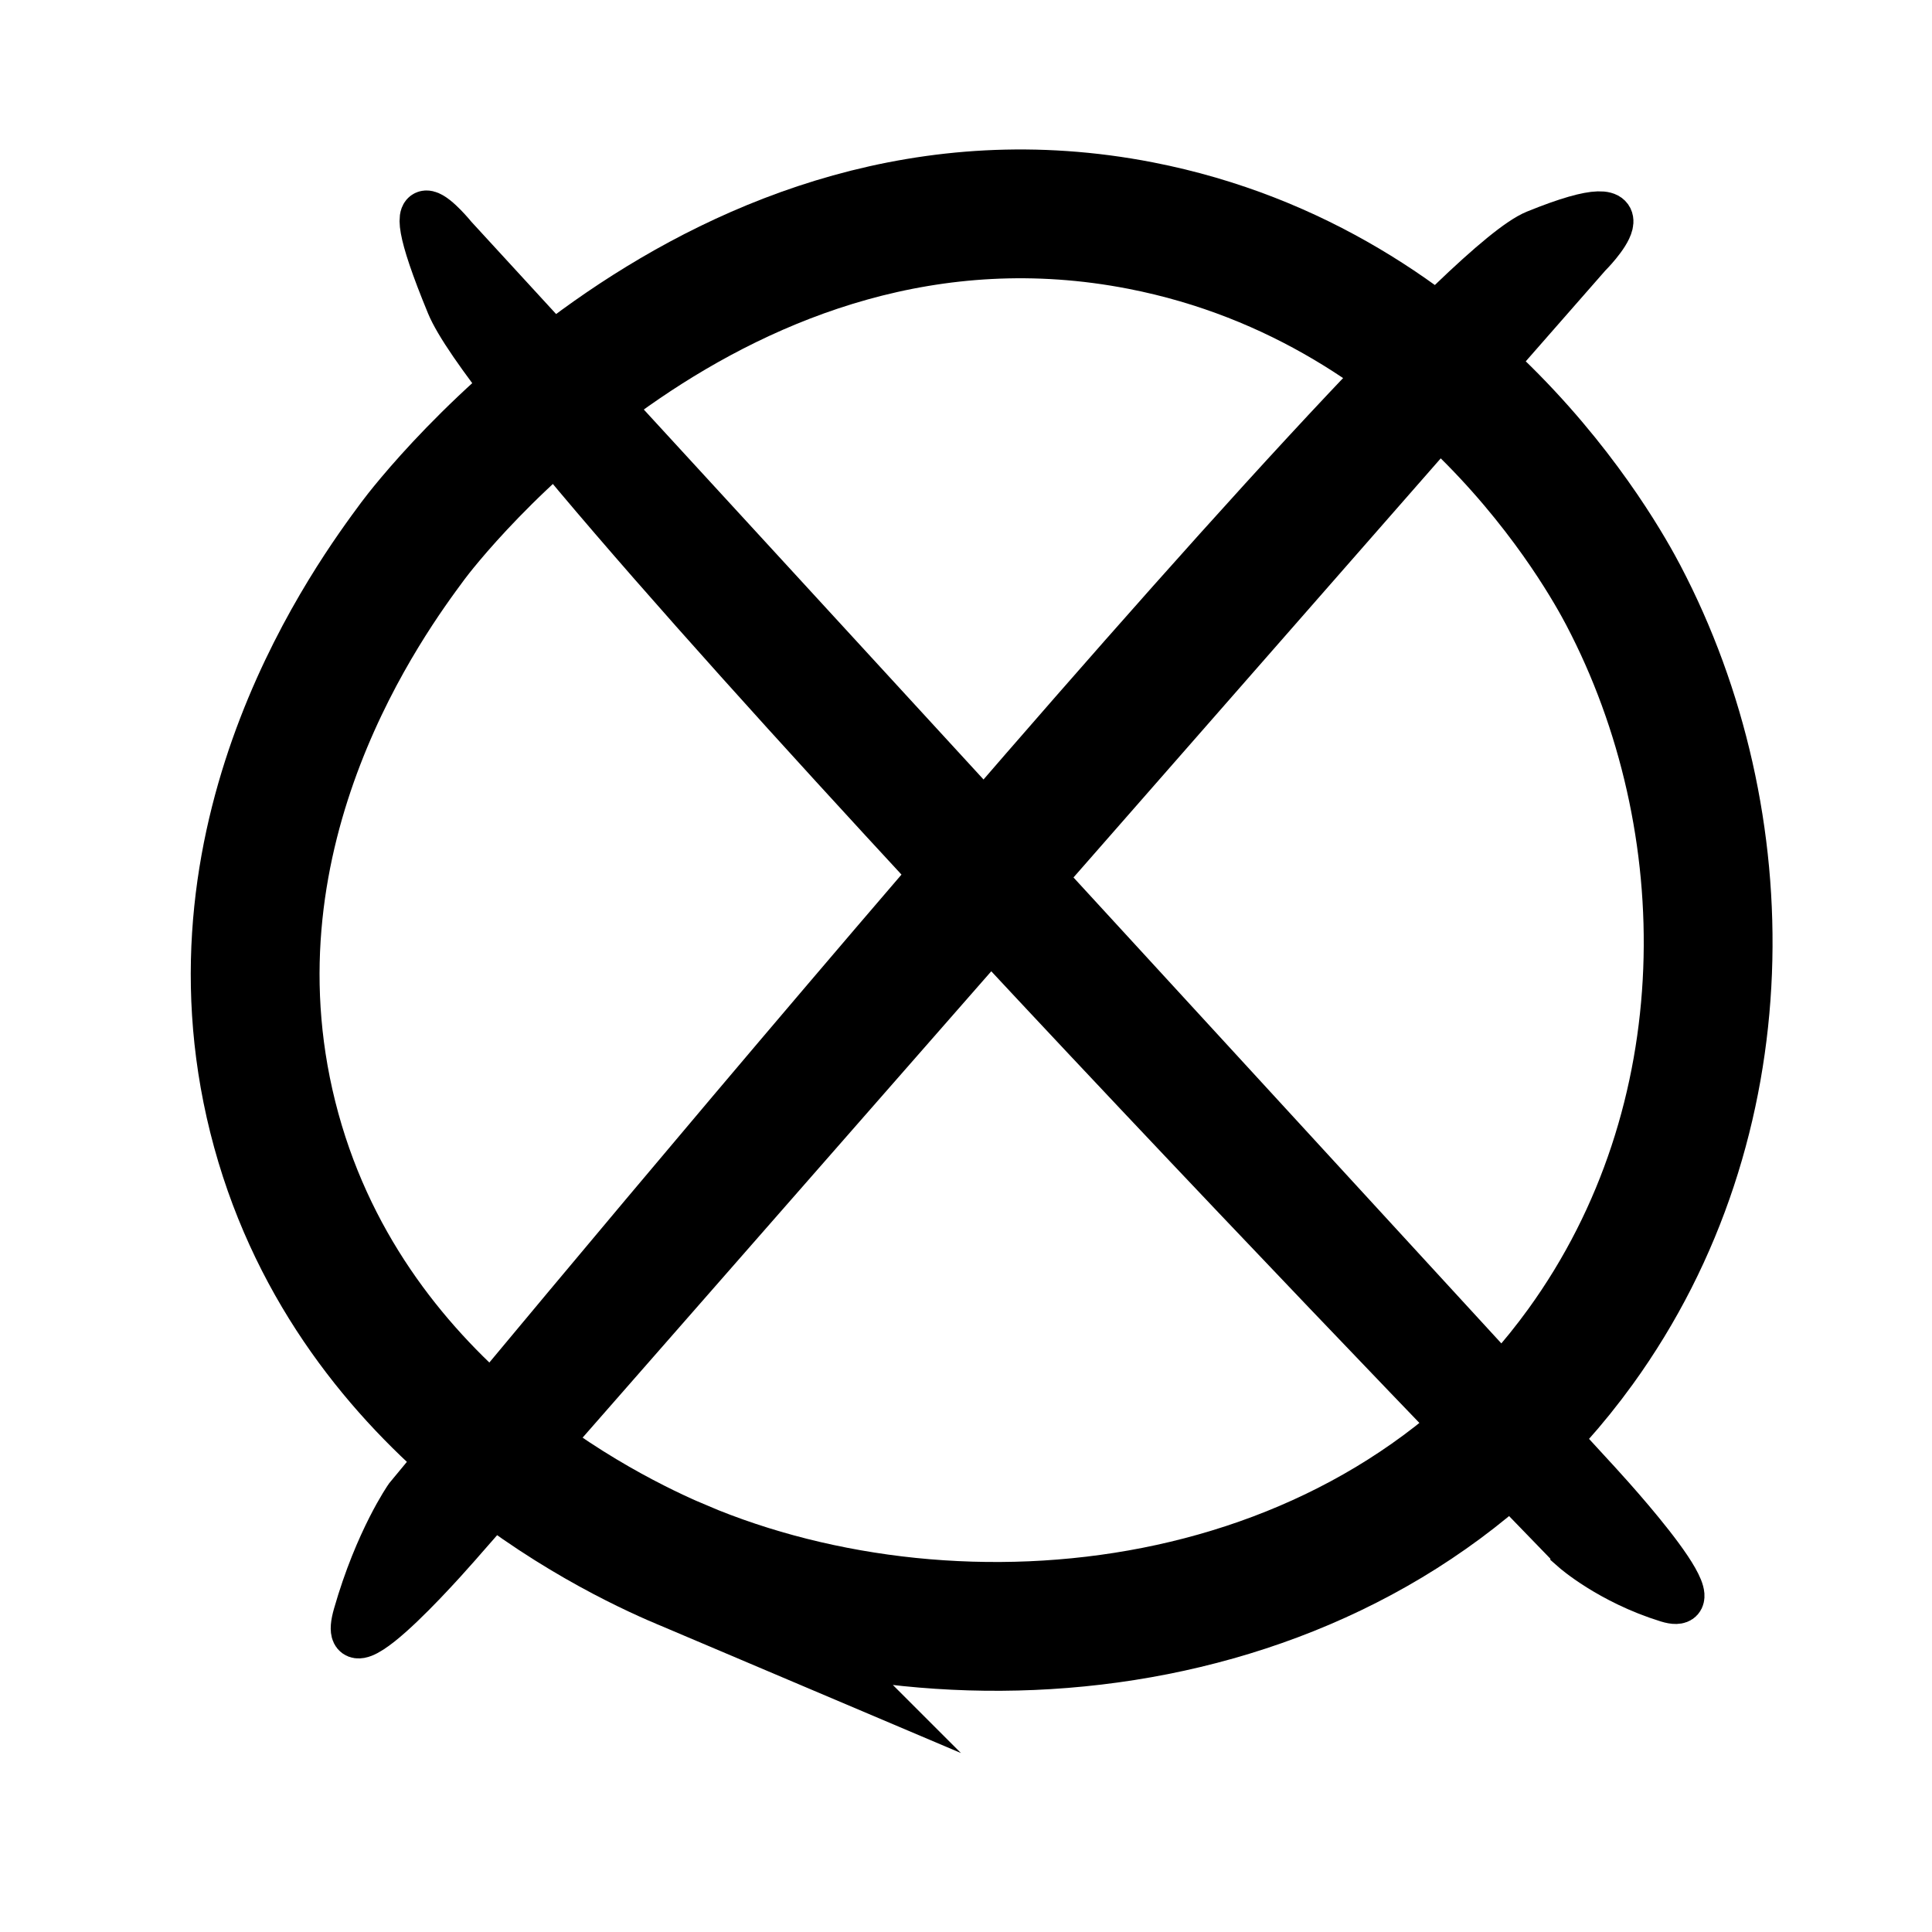<svg viewBox="0 0 300 300" xmlns="http://www.w3.org/2000/svg" data-name="Layer 1" id="Layer_1">
  <defs>
    <style>
      .cls-1 {
        fill: none;
        stroke-width: 20px;
      }

      .cls-1, .cls-2 {
        stroke: #000;
        stroke-miterlimit: 10;
      }

      .cls-2 {
        stroke-width: 7px;
      }
    </style>
  </defs>
  <g data-name="No Palm-Oil" id="No_Palm-Oil">
    <path d="M105.81,242.95c-11.37-4.82-52.18-24.38-63.46-69.51-11.22-44.9,15.36-80.81,21.76-89.45,2.08-2.81,47.26-61.78,113.02-48.96,48.94,9.54,71.87,51.56,74.95,57.42,18.41,35.1,18.67,81.64-6.65,116.65-33.29,46.03-96.36,52.17-139.62,33.85Z" class="cls-1"></path>
    <path d="M63.22,232.44S218.33,44.26,238.42,36.1s8.26,3.56,8.26,3.56L71.99,239.01s-20.11,23.44-16.76,11.74c3.35-11.7,7.99-18.31,7.99-18.31Z" class="cls-2"></path>
    <path d="M244.31,240.69S79.53,71.15,69.7,47.33c-9.83-23.82.86-10.59.86-10.59l176.65,192.37s20.69,22.1,11.7,19.32-14.6-7.73-14.6-7.73Z" class="cls-2"></path>
  </g>
</svg>